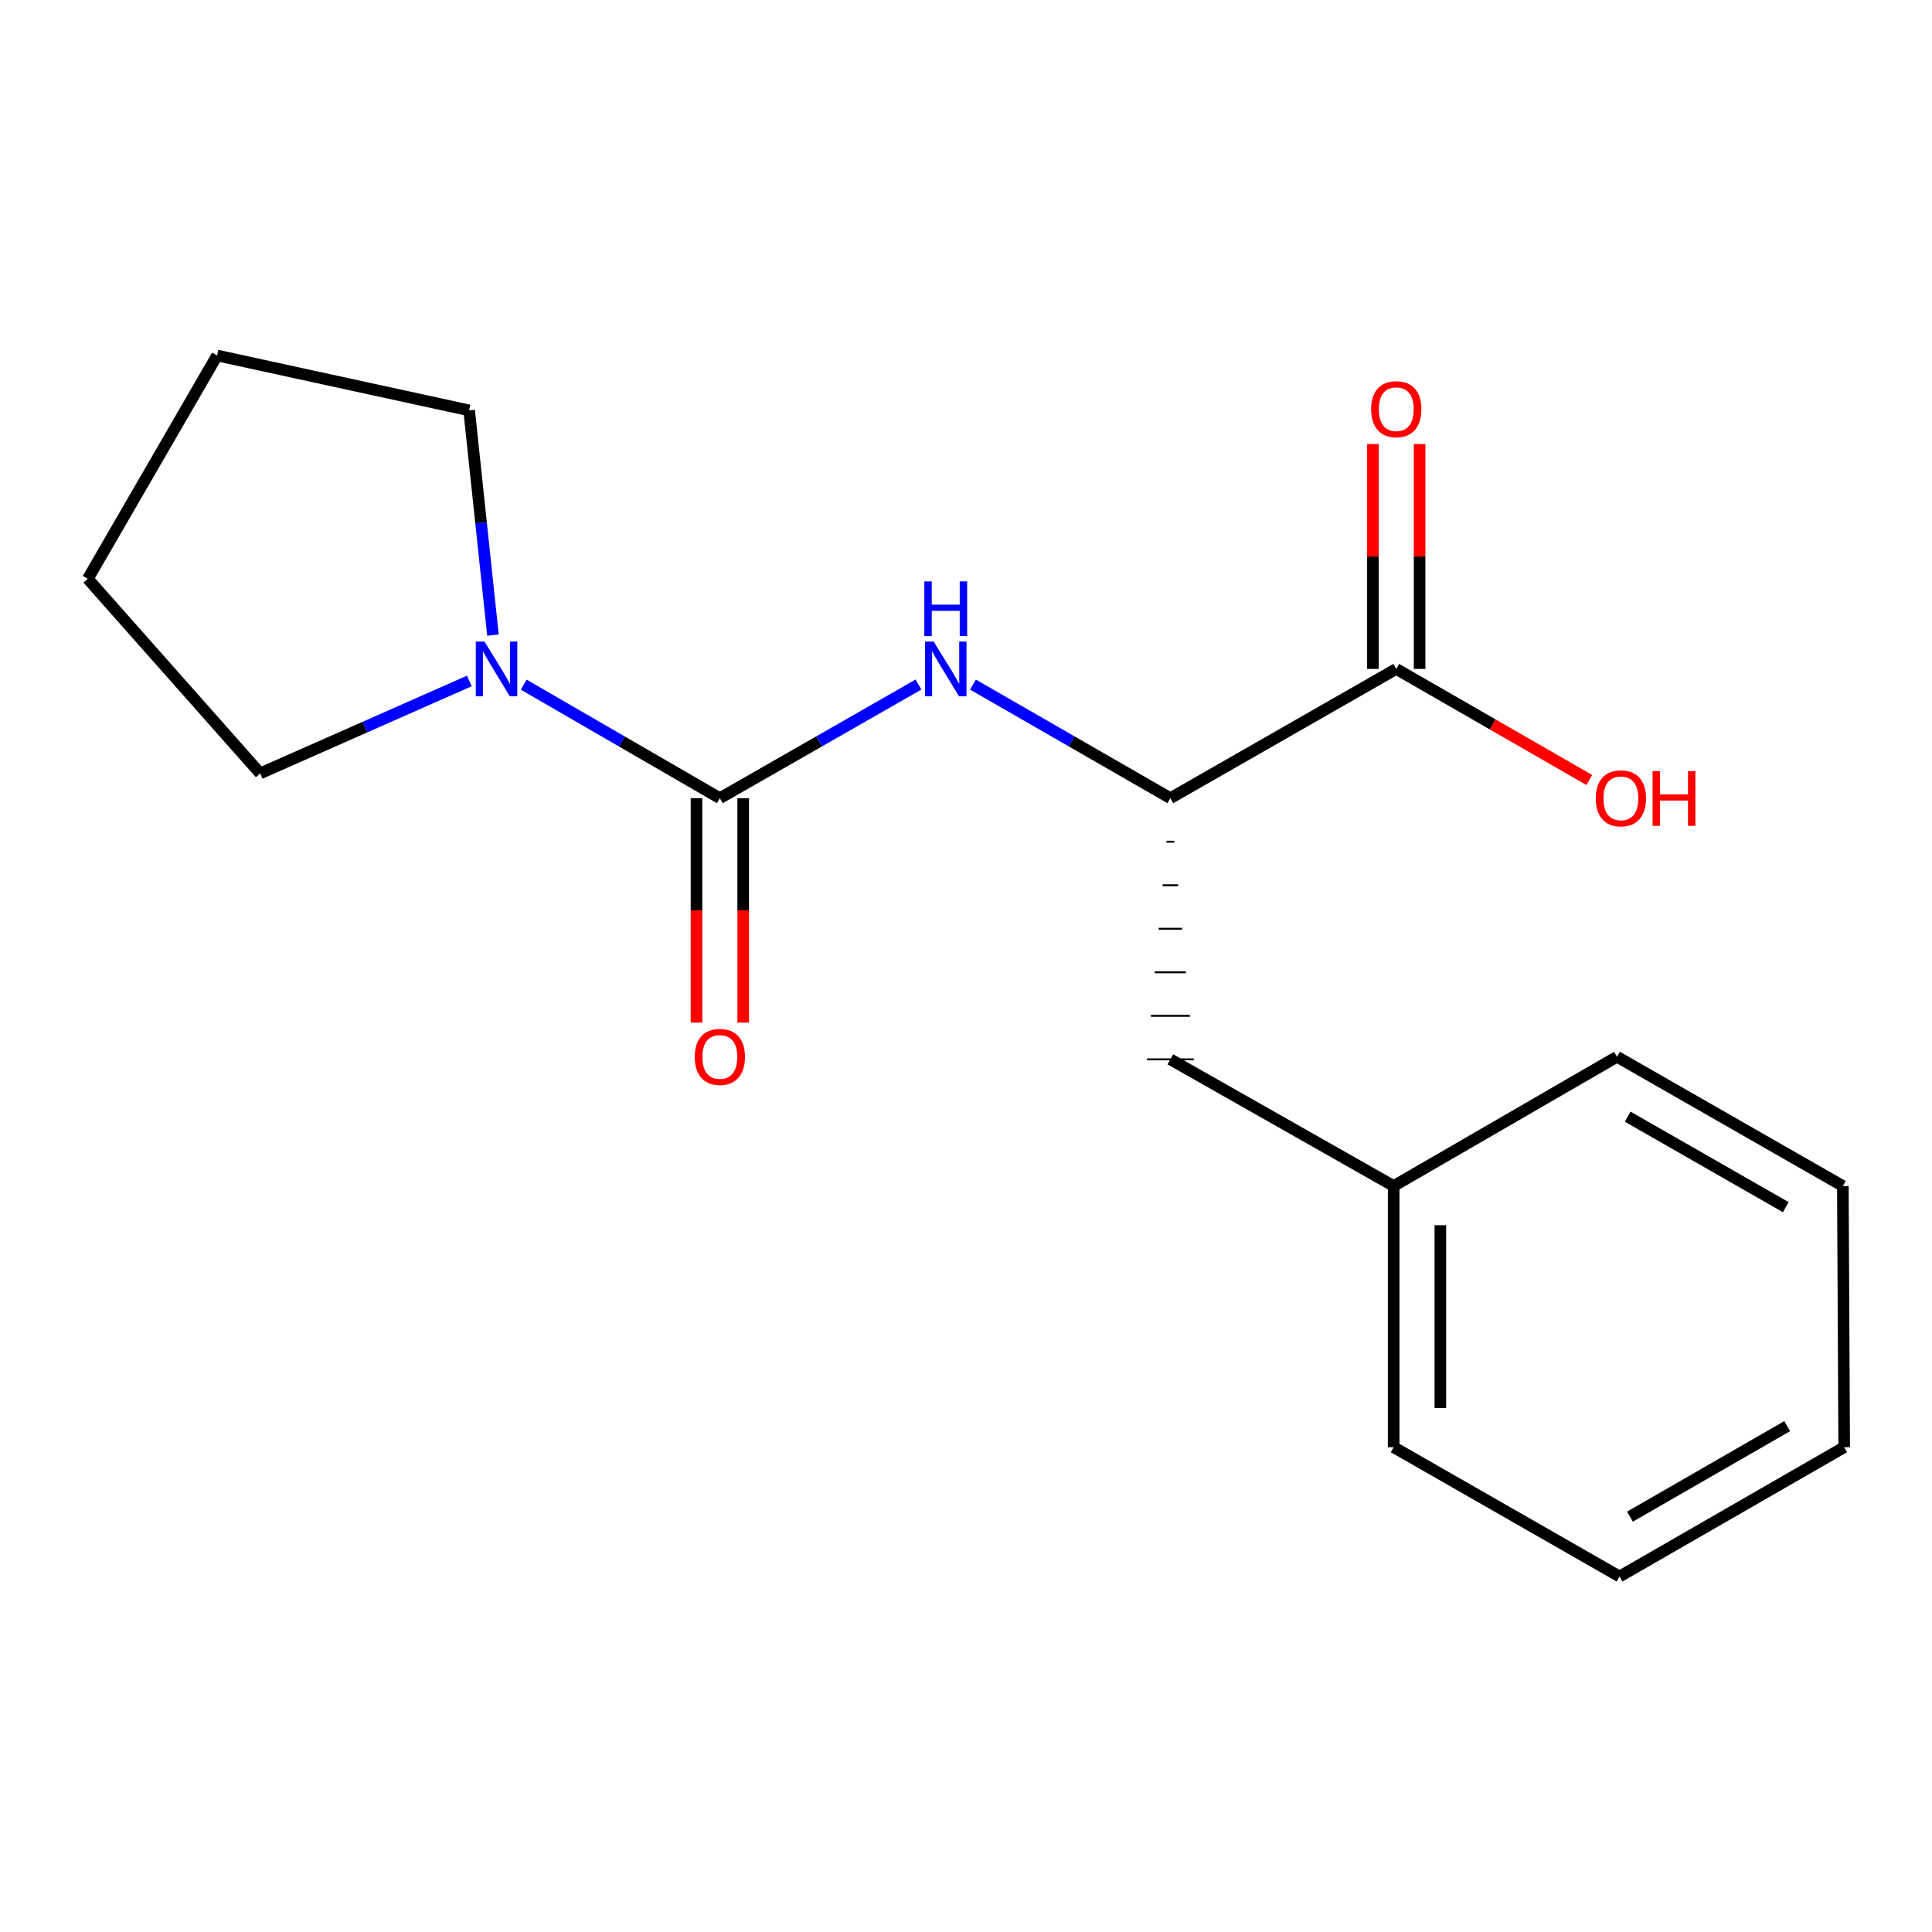 <?xml version='1.0' encoding='iso-8859-1'?>
<svg version='1.1' baseProfile='full'
              xmlns='http://www.w3.org/2000/svg'
                      xmlns:rdkit='http://www.rdkit.org/xml'
                      xmlns:xlink='http://www.w3.org/1999/xlink'
                  xml:space='preserve'
width='1000px' height='1000px' viewBox='0 0 1000 1000'>
<!-- END OF HEADER -->
<rect style='opacity:1.0;fill:#FFFFFF;stroke:none' width='1000' height='1000' x='0' y='0'> </rect>
<path class='bond-0' d='M 372.592,413.137 L 424,383.724' style='fill:none;fill-rule:evenodd;stroke:#000000;stroke-width:6px;stroke-linecap:butt;stroke-linejoin:miter;stroke-opacity:1' />
<path class='bond-0' d='M 424,383.724 L 475.407,354.31' style='fill:none;fill-rule:evenodd;stroke:#0000FF;stroke-width:6px;stroke-linecap:butt;stroke-linejoin:miter;stroke-opacity:1' />
<path class='bond-1' d='M 372.592,413.137 L 321.842,383.762' style='fill:none;fill-rule:evenodd;stroke:#000000;stroke-width:6px;stroke-linecap:butt;stroke-linejoin:miter;stroke-opacity:1' />
<path class='bond-1' d='M 321.842,383.762 L 271.091,354.387' style='fill:none;fill-rule:evenodd;stroke:#0000FF;stroke-width:6px;stroke-linecap:butt;stroke-linejoin:miter;stroke-opacity:1' />
<path class='bond-4' d='M 360.51,413.137 L 360.51,471.224' style='fill:none;fill-rule:evenodd;stroke:#000000;stroke-width:6px;stroke-linecap:butt;stroke-linejoin:miter;stroke-opacity:1' />
<path class='bond-4' d='M 360.51,471.224 L 360.51,529.31' style='fill:none;fill-rule:evenodd;stroke:#FF0000;stroke-width:6px;stroke-linecap:butt;stroke-linejoin:miter;stroke-opacity:1' />
<path class='bond-4' d='M 384.675,413.137 L 384.675,471.224' style='fill:none;fill-rule:evenodd;stroke:#000000;stroke-width:6px;stroke-linecap:butt;stroke-linejoin:miter;stroke-opacity:1' />
<path class='bond-4' d='M 384.675,471.224 L 384.675,529.31' style='fill:none;fill-rule:evenodd;stroke:#FF0000;stroke-width:6px;stroke-linecap:butt;stroke-linejoin:miter;stroke-opacity:1' />
<path class='bond-2' d='M 503.608,354.348 L 554.694,383.743' style='fill:none;fill-rule:evenodd;stroke:#0000FF;stroke-width:6px;stroke-linecap:butt;stroke-linejoin:miter;stroke-opacity:1' />
<path class='bond-2' d='M 554.694,383.743 L 605.779,413.137' style='fill:none;fill-rule:evenodd;stroke:#000000;stroke-width:6px;stroke-linecap:butt;stroke-linejoin:miter;stroke-opacity:1' />
<path class='bond-9' d='M 255.155,328.714 L 248.988,270.564' style='fill:none;fill-rule:evenodd;stroke:#0000FF;stroke-width:6px;stroke-linecap:butt;stroke-linejoin:miter;stroke-opacity:1' />
<path class='bond-9' d='M 248.988,270.564 L 242.822,212.413' style='fill:none;fill-rule:evenodd;stroke:#000000;stroke-width:6px;stroke-linecap:butt;stroke-linejoin:miter;stroke-opacity:1' />
<path class='bond-10' d='M 242.929,352.462 L 188.798,376.382' style='fill:none;fill-rule:evenodd;stroke:#0000FF;stroke-width:6px;stroke-linecap:butt;stroke-linejoin:miter;stroke-opacity:1' />
<path class='bond-10' d='M 188.798,376.382 L 134.667,400.303' style='fill:none;fill-rule:evenodd;stroke:#000000;stroke-width:6px;stroke-linecap:butt;stroke-linejoin:miter;stroke-opacity:1' />
<path class='bond-3' d='M 605.779,413.137 L 722.701,346.238' style='fill:none;fill-rule:evenodd;stroke:#000000;stroke-width:6px;stroke-linecap:butt;stroke-linejoin:miter;stroke-opacity:1' />
<path class='bond-5' d='M 603.765,435.667 L 607.793,435.667' style='fill:none;fill-rule:evenodd;stroke:#000000;stroke-width:1.0px;stroke-linecap:butt;stroke-linejoin:miter;stroke-opacity:1' />
<path class='bond-5' d='M 601.751,458.198 L 609.807,458.198' style='fill:none;fill-rule:evenodd;stroke:#000000;stroke-width:1.0px;stroke-linecap:butt;stroke-linejoin:miter;stroke-opacity:1' />
<path class='bond-5' d='M 599.738,480.728 L 611.821,480.728' style='fill:none;fill-rule:evenodd;stroke:#000000;stroke-width:1.0px;stroke-linecap:butt;stroke-linejoin:miter;stroke-opacity:1' />
<path class='bond-5' d='M 597.724,503.258 L 613.834,503.258' style='fill:none;fill-rule:evenodd;stroke:#000000;stroke-width:1.0px;stroke-linecap:butt;stroke-linejoin:miter;stroke-opacity:1' />
<path class='bond-5' d='M 595.71,525.788 L 615.848,525.788' style='fill:none;fill-rule:evenodd;stroke:#000000;stroke-width:1.0px;stroke-linecap:butt;stroke-linejoin:miter;stroke-opacity:1' />
<path class='bond-5' d='M 593.696,548.318 L 617.862,548.318' style='fill:none;fill-rule:evenodd;stroke:#000000;stroke-width:1.0px;stroke-linecap:butt;stroke-linejoin:miter;stroke-opacity:1' />
<path class='bond-6' d='M 734.784,346.238 L 734.784,288.038' style='fill:none;fill-rule:evenodd;stroke:#000000;stroke-width:6px;stroke-linecap:butt;stroke-linejoin:miter;stroke-opacity:1' />
<path class='bond-6' d='M 734.784,288.038 L 734.784,229.838' style='fill:none;fill-rule:evenodd;stroke:#FF0000;stroke-width:6px;stroke-linecap:butt;stroke-linejoin:miter;stroke-opacity:1' />
<path class='bond-6' d='M 710.618,346.238 L 710.618,288.038' style='fill:none;fill-rule:evenodd;stroke:#000000;stroke-width:6px;stroke-linecap:butt;stroke-linejoin:miter;stroke-opacity:1' />
<path class='bond-6' d='M 710.618,288.038 L 710.618,229.838' style='fill:none;fill-rule:evenodd;stroke:#FF0000;stroke-width:6px;stroke-linecap:butt;stroke-linejoin:miter;stroke-opacity:1' />
<path class='bond-7' d='M 722.701,346.238 L 772.657,374.983' style='fill:none;fill-rule:evenodd;stroke:#000000;stroke-width:6px;stroke-linecap:butt;stroke-linejoin:miter;stroke-opacity:1' />
<path class='bond-7' d='M 772.657,374.983 L 822.612,403.728' style='fill:none;fill-rule:evenodd;stroke:#FF0000;stroke-width:6px;stroke-linecap:butt;stroke-linejoin:miter;stroke-opacity:1' />
<path class='bond-8' d='M 605.779,548.318 L 721.359,613.888' style='fill:none;fill-rule:evenodd;stroke:#000000;stroke-width:6px;stroke-linecap:butt;stroke-linejoin:miter;stroke-opacity:1' />
<path class='bond-11' d='M 721.359,613.888 L 721.359,749.069' style='fill:none;fill-rule:evenodd;stroke:#000000;stroke-width:6px;stroke-linecap:butt;stroke-linejoin:miter;stroke-opacity:1' />
<path class='bond-11' d='M 745.525,634.165 L 745.525,728.792' style='fill:none;fill-rule:evenodd;stroke:#000000;stroke-width:6px;stroke-linecap:butt;stroke-linejoin:miter;stroke-opacity:1' />
<path class='bond-12' d='M 721.359,613.888 L 836.952,546.976' style='fill:none;fill-rule:evenodd;stroke:#000000;stroke-width:6px;stroke-linecap:butt;stroke-linejoin:miter;stroke-opacity:1' />
<path class='bond-14' d='M 242.822,212.413 L 112.367,184.005' style='fill:none;fill-rule:evenodd;stroke:#000000;stroke-width:6px;stroke-linecap:butt;stroke-linejoin:miter;stroke-opacity:1' />
<path class='bond-13' d='M 134.667,400.303 L 45.455,299.598' style='fill:none;fill-rule:evenodd;stroke:#000000;stroke-width:6px;stroke-linecap:butt;stroke-linejoin:miter;stroke-opacity:1' />
<path class='bond-16' d='M 721.359,749.069 L 838.281,815.995' style='fill:none;fill-rule:evenodd;stroke:#000000;stroke-width:6px;stroke-linecap:butt;stroke-linejoin:miter;stroke-opacity:1' />
<path class='bond-15' d='M 836.952,546.976 L 953.861,613.888' style='fill:none;fill-rule:evenodd;stroke:#000000;stroke-width:6px;stroke-linecap:butt;stroke-linejoin:miter;stroke-opacity:1' />
<path class='bond-15' d='M 842.484,577.986 L 924.32,624.825' style='fill:none;fill-rule:evenodd;stroke:#000000;stroke-width:6px;stroke-linecap:butt;stroke-linejoin:miter;stroke-opacity:1' />
<path class='bond-18' d='M 45.455,299.598 L 112.367,184.005' style='fill:none;fill-rule:evenodd;stroke:#000000;stroke-width:6px;stroke-linecap:butt;stroke-linejoin:miter;stroke-opacity:1' />
<path class='bond-17' d='M 953.861,613.888 L 954.545,749.069' style='fill:none;fill-rule:evenodd;stroke:#000000;stroke-width:6px;stroke-linecap:butt;stroke-linejoin:miter;stroke-opacity:1' />
<path class='bond-19' d='M 838.281,815.995 L 954.545,749.069' style='fill:none;fill-rule:evenodd;stroke:#000000;stroke-width:6px;stroke-linecap:butt;stroke-linejoin:miter;stroke-opacity:1' />
<path class='bond-19' d='M 843.665,785.012 L 925.05,738.164' style='fill:none;fill-rule:evenodd;stroke:#000000;stroke-width:6px;stroke-linecap:butt;stroke-linejoin:miter;stroke-opacity:1' />
<path  class='atom-1' d='M 483.255 332.078
L 492.535 347.078
Q 493.455 348.558, 494.935 351.238
Q 496.415 353.918, 496.495 354.078
L 496.495 332.078
L 500.255 332.078
L 500.255 360.398
L 496.375 360.398
L 486.415 343.998
Q 485.255 342.078, 484.015 339.878
Q 482.815 337.678, 482.455 336.998
L 482.455 360.398
L 478.775 360.398
L 478.775 332.078
L 483.255 332.078
' fill='#0000FF'/>
<path  class='atom-1' d='M 478.435 300.926
L 482.275 300.926
L 482.275 312.966
L 496.755 312.966
L 496.755 300.926
L 500.595 300.926
L 500.595 329.246
L 496.755 329.246
L 496.755 316.166
L 482.275 316.166
L 482.275 329.246
L 478.435 329.246
L 478.435 300.926
' fill='#0000FF'/>
<path  class='atom-2' d='M 250.753 332.078
L 260.033 347.078
Q 260.953 348.558, 262.433 351.238
Q 263.913 353.918, 263.993 354.078
L 263.993 332.078
L 267.753 332.078
L 267.753 360.398
L 263.873 360.398
L 253.913 343.998
Q 252.753 342.078, 251.513 339.878
Q 250.313 337.678, 249.953 336.998
L 249.953 360.398
L 246.273 360.398
L 246.273 332.078
L 250.753 332.078
' fill='#0000FF'/>
<path  class='atom-5' d='M 359.592 547.056
Q 359.592 540.256, 362.952 536.456
Q 366.312 532.656, 372.592 532.656
Q 378.872 532.656, 382.232 536.456
Q 385.592 540.256, 385.592 547.056
Q 385.592 553.936, 382.192 557.856
Q 378.792 561.736, 372.592 561.736
Q 366.352 561.736, 362.952 557.856
Q 359.592 553.976, 359.592 547.056
M 372.592 558.536
Q 376.912 558.536, 379.232 555.656
Q 381.592 552.736, 381.592 547.056
Q 381.592 541.496, 379.232 538.696
Q 376.912 535.856, 372.592 535.856
Q 368.272 535.856, 365.912 538.656
Q 363.592 541.456, 363.592 547.056
Q 363.592 552.776, 365.912 555.656
Q 368.272 558.536, 372.592 558.536
' fill='#FF0000'/>
<path  class='atom-7' d='M 709.701 211.795
Q 709.701 204.995, 713.061 201.195
Q 716.421 197.395, 722.701 197.395
Q 728.981 197.395, 732.341 201.195
Q 735.701 204.995, 735.701 211.795
Q 735.701 218.675, 732.301 222.595
Q 728.901 226.475, 722.701 226.475
Q 716.461 226.475, 713.061 222.595
Q 709.701 218.715, 709.701 211.795
M 722.701 223.275
Q 727.021 223.275, 729.341 220.395
Q 731.701 217.475, 731.701 211.795
Q 731.701 206.235, 729.341 203.435
Q 727.021 200.595, 722.701 200.595
Q 718.381 200.595, 716.021 203.395
Q 713.701 206.195, 713.701 211.795
Q 713.701 217.515, 716.021 220.395
Q 718.381 223.275, 722.701 223.275
' fill='#FF0000'/>
<path  class='atom-8' d='M 825.966 413.217
Q 825.966 406.417, 829.326 402.617
Q 832.686 398.817, 838.966 398.817
Q 845.246 398.817, 848.606 402.617
Q 851.966 406.417, 851.966 413.217
Q 851.966 420.097, 848.566 424.017
Q 845.166 427.897, 838.966 427.897
Q 832.726 427.897, 829.326 424.017
Q 825.966 420.137, 825.966 413.217
M 838.966 424.697
Q 843.286 424.697, 845.606 421.817
Q 847.966 418.897, 847.966 413.217
Q 847.966 407.657, 845.606 404.857
Q 843.286 402.017, 838.966 402.017
Q 834.646 402.017, 832.286 404.817
Q 829.966 407.617, 829.966 413.217
Q 829.966 418.937, 832.286 421.817
Q 834.646 424.697, 838.966 424.697
' fill='#FF0000'/>
<path  class='atom-8' d='M 855.366 399.137
L 859.206 399.137
L 859.206 411.177
L 873.686 411.177
L 873.686 399.137
L 877.526 399.137
L 877.526 427.457
L 873.686 427.457
L 873.686 414.377
L 859.206 414.377
L 859.206 427.457
L 855.366 427.457
L 855.366 399.137
' fill='#FF0000'/>
</svg>
